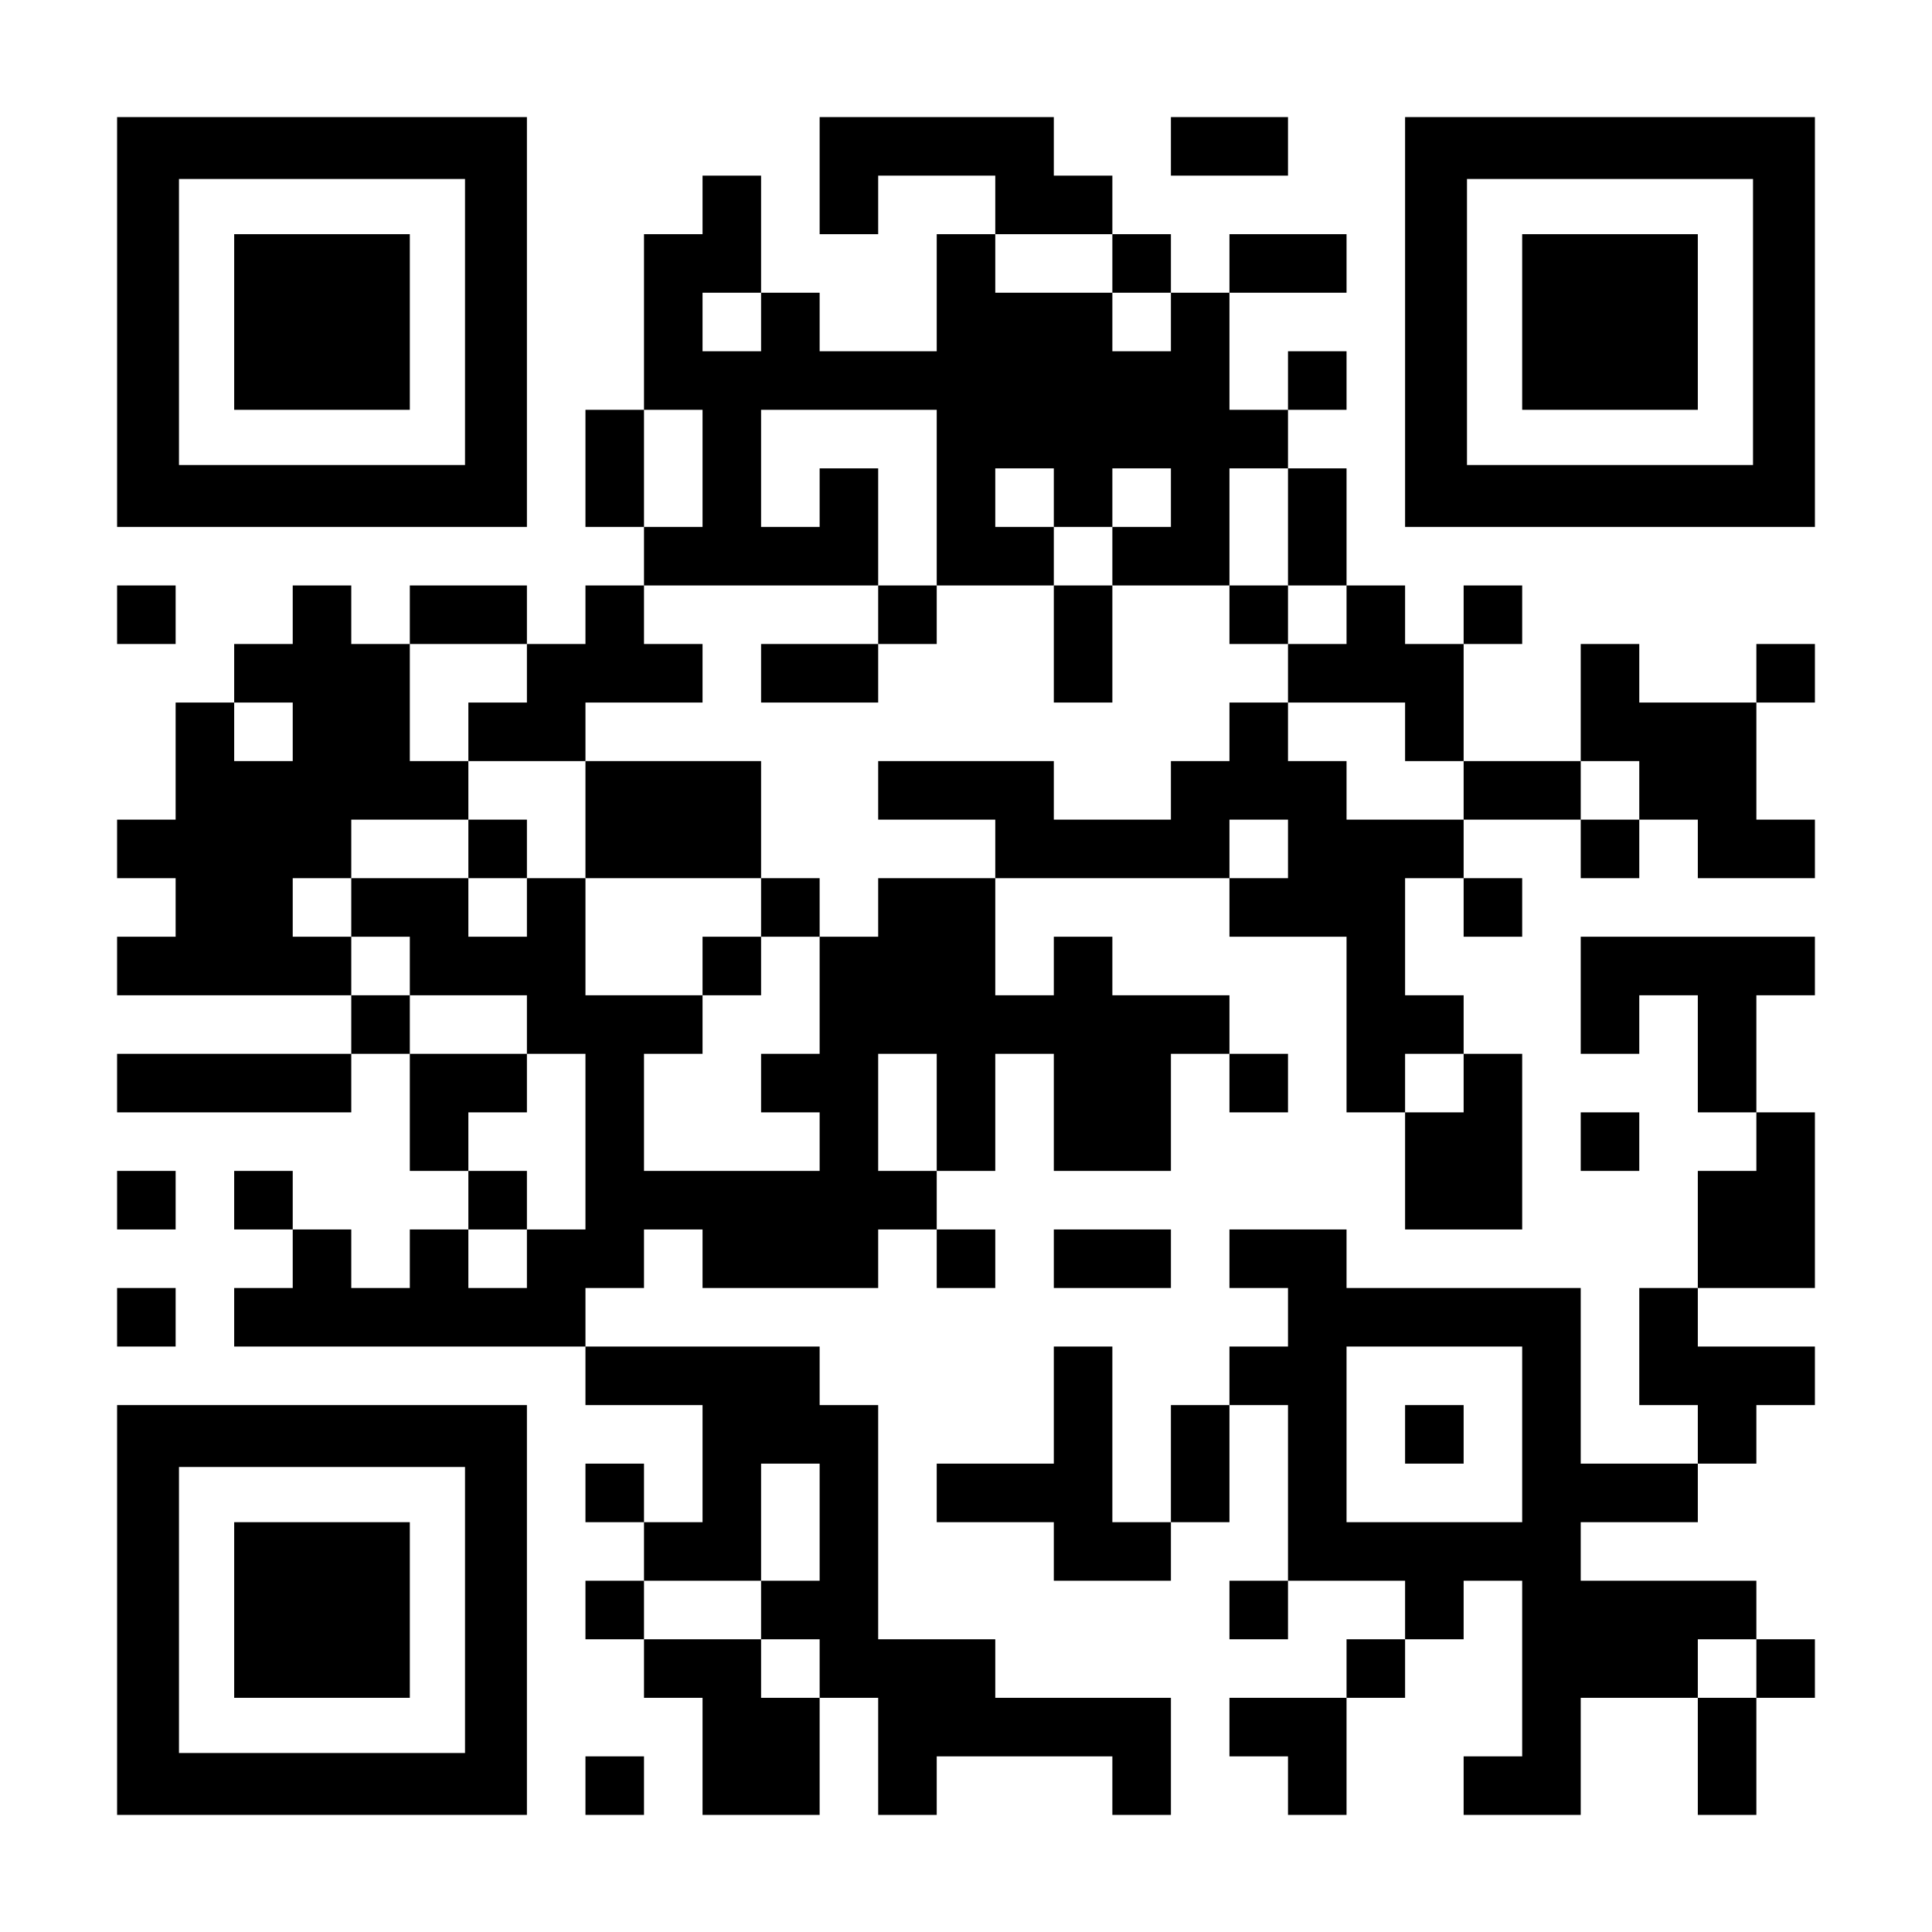 <?xml version="1.0" encoding="UTF-8" standalone="yes"?>
<svg version="1.0" xmlns="http://www.w3.org/2000/svg" width="1155px" height="1155px" viewBox="0 0 1155 1155" preserveAspectRatio="xMidYMid meet">
  <g transform="translate(0,1155) scale(0.1,-0.1)" fill="#000000" stroke="none">
    <path d="M700 9625 l0 -1225 1225 0 1225 0 0 1225 0 1225 -1225 0 -1225 0 0
-1225z m2080 0 l0 -855 -855 0 -855 0 0 855 0 855 855 0 855 0 0 -855z"/>
    <path d="M1400 9625 l0 -525 525 0 525 0 0 525 0 525 -525 0 -525 0 0 -525z"/>
    <path d="M4900 10500 l0 -350 175 0 175 0 0 175 0 175 350 0 350 0 0 -175 0
-175 -175 0 -175 0 0 -350 0 -350 -350 0 -350 0 0 175 0 175 -175 0 -175 0 0
350 0 350 -175 0 -175 0 0 -175 0 -175 -175 0 -175 0 0 -525 0 -525 -175 0
-175 0 0 -350 0 -350 175 0 175 0 0 -175 0 -175 -175 0 -175 0 0 -175 0 -175
-175 0 -175 0 0 175 0 175 -350 0 -350 0 0 -175 0 -175 -175 0 -175 0 0 175 0
175 -175 0 -175 0 0 -175 0 -175 -175 0 -175 0 0 -175 0 -175 -175 0 -175 0 0
-350 0 -350 -175 0 -175 0 0 -175 0 -175 175 0 175 0 0 -175 0 -175 -175 0
-175 0 0 -175 0 -175 700 0 700 0 0 -175 0 -175 -700 0 -700 0 0 -175 0 -175
700 0 700 0 0 175 0 175 175 0 175 0 0 -350 0 -350 175 0 175 0 0 -175 0 -175
-175 0 -175 0 0 -175 0 -175 -175 0 -175 0 0 175 0 175 -175 0 -175 0 0 175 0
175 -175 0 -175 0 0 -175 0 -175 175 0 175 0 0 -175 0 -175 -175 0 -175 0 0
-175 0 -175 1050 0 1050 0 0 -175 0 -175 350 0 350 0 0 -350 0 -350 -175 0
-175 0 0 175 0 175 -175 0 -175 0 0 -175 0 -175 175 0 175 0 0 -175 0 -175
-175 0 -175 0 0 -175 0 -175 175 0 175 0 0 -175 0 -175 175 0 175 0 0 -350 0
-350 350 0 350 0 0 350 0 350 175 0 175 0 0 -350 0 -350 175 0 175 0 0 175 0
175 525 0 525 0 0 -175 0 -175 175 0 175 0 0 350 0 350 -525 0 -525 0 0 175 0
175 -350 0 -350 0 0 700 0 700 -175 0 -175 0 0 175 0 175 -700 0 -700 0 0 175
0 175 175 0 175 0 0 175 0 175 175 0 175 0 0 -175 0 -175 525 0 525 0 0 175 0
175 175 0 175 0 0 -175 0 -175 175 0 175 0 0 175 0 175 -175 0 -175 0 0 175 0
175 175 0 175 0 0 350 0 350 175 0 175 0 0 -350 0 -350 350 0 350 0 0 350 0
350 175 0 175 0 0 -175 0 -175 175 0 175 0 0 175 0 175 -175 0 -175 0 0 175 0
175 -350 0 -350 0 0 175 0 175 -175 0 -175 0 0 -175 0 -175 -175 0 -175 0 0
350 0 350 700 0 700 0 0 -175 0 -175 350 0 350 0 0 -525 0 -525 175 0 175 0 0
-350 0 -350 350 0 350 0 0 525 0 525 -175 0 -175 0 0 175 0 175 -175 0 -175 0
0 350 0 350 175 0 175 0 0 -175 0 -175 175 0 175 0 0 175 0 175 -175 0 -175 0
0 175 0 175 350 0 350 0 0 -175 0 -175 175 0 175 0 0 175 0 175 175 0 175 0 0
-175 0 -175 350 0 350 0 0 175 0 175 -175 0 -175 0 0 350 0 350 175 0 175 0 0
175 0 175 -175 0 -175 0 0 -175 0 -175 -350 0 -350 0 0 175 0 175 -175 0 -175
0 0 -350 0 -350 -350 0 -350 0 0 350 0 350 175 0 175 0 0 175 0 175 -175 0
-175 0 0 -175 0 -175 -175 0 -175 0 0 175 0 175 -175 0 -175 0 0 350 0 350
-175 0 -175 0 0 175 0 175 175 0 175 0 0 175 0 175 -175 0 -175 0 0 -175 0
-175 -175 0 -175 0 0 350 0 350 350 0 350 0 0 175 0 175 -350 0 -350 0 0 -175
0 -175 -175 0 -175 0 0 175 0 175 -175 0 -175 0 0 175 0 175 -175 0 -175 0 0
175 0 175 -700 0 -700 0 0 -350z m1750 -525 l0 -175 175 0 175 0 0 -175 0
-175 -175 0 -175 0 0 175 0 175 -350 0 -350 0 0 175 0 175 350 0 350 0 0 -175z
m-2100 -350 l0 -175 -175 0 -175 0 0 175 0 175 175 0 175 0 0 -175z m-350
-875 l0 -350 -175 0 -175 0 0 350 0 350 175 0 175 0 0 -350z m1400 -175 l0
-525 350 0 350 0 0 175 0 175 -175 0 -175 0 0 175 0 175 175 0 175 0 0 -175 0
-175 175 0 175 0 0 175 0 175 175 0 175 0 0 -175 0 -175 -175 0 -175 0 0 -175
0 -175 350 0 350 0 0 350 0 350 175 0 175 0 0 -350 0 -350 175 0 175 0 0 -175
0 -175 -175 0 -175 0 0 -175 0 -175 350 0 350 0 0 -175 0 -175 175 0 175 0 0
-175 0 -175 -350 0 -350 0 0 175 0 175 -175 0 -175 0 0 175 0 175 -175 0 -175
0 0 -175 0 -175 -175 0 -175 0 0 -175 0 -175 -350 0 -350 0 0 175 0 175 -525
0 -525 0 0 -175 0 -175 350 0 350 0 0 -175 0 -175 -350 0 -350 0 0 -175 0
-175 -175 0 -175 0 0 -350 0 -350 -175 0 -175 0 0 -175 0 -175 175 0 175 0 0
-175 0 -175 -525 0 -525 0 0 350 0 350 175 0 175 0 0 175 0 175 -350 0 -350 0
0 350 0 350 -175 0 -175 0 0 -175 0 -175 -175 0 -175 0 0 175 0 175 -350 0
-350 0 0 -175 0 -175 175 0 175 0 0 -175 0 -175 350 0 350 0 0 -175 0 -175
175 0 175 0 0 -525 0 -525 -175 0 -175 0 0 -175 0 -175 -175 0 -175 0 0 175 0
175 175 0 175 0 0 175 0 175 -175 0 -175 0 0 175 0 175 175 0 175 0 0 175 0
175 -350 0 -350 0 0 175 0 175 -175 0 -175 0 0 175 0 175 -175 0 -175 0 0 175
0 175 175 0 175 0 0 175 0 175 350 0 350 0 0 175 0 175 -175 0 -175 0 0 350 0
350 350 0 350 0 0 -175 0 -175 -175 0 -175 0 0 -175 0 -175 350 0 350 0 0 175
0 175 350 0 350 0 0 175 0 175 -175 0 -175 0 0 175 0 175 700 0 700 0 0 350 0
350 -175 0 -175 0 0 -175 0 -175 -175 0 -175 0 0 350 0 350 525 0 525 0 0
-525z m-3850 -1400 l0 -175 -175 0 -175 0 0 175 0 175 175 0 175 0 0 -175z
m8050 -350 l0 -175 -175 0 -175 0 0 175 0 175 175 0 175 0 0 -175z m-2100
-350 l0 -175 -175 0 -175 0 0 175 0 175 175 0 175 0 0 -175z m-2100 -1575 l0
-350 -175 0 -175 0 0 350 0 350 175 0 175 0 0 -350z m3150 175 l0 -175 -175 0
-175 0 0 175 0 175 175 0 175 0 0 -175z m-3850 -2625 l0 -350 -175 0 -175 0 0
-175 0 -175 175 0 175 0 0 -175 0 -175 -175 0 -175 0 0 175 0 175 -350 0 -350
0 0 175 0 175 350 0 350 0 0 350 0 350 175 0 175 0 0 -350z"/>
    <path d="M5250 7875 l0 -175 -350 0 -350 0 0 -175 0 -175 350 0 350 0 0 175 0
175 175 0 175 0 0 175 0 175 -175 0 -175 0 0 -175z"/>
    <path d="M6300 7700 l0 -350 175 0 175 0 0 350 0 350 -175 0 -175 0 0 -350z"/>
    <path d="M7350 7875 l0 -175 175 0 175 0 0 175 0 175 -175 0 -175 0 0 -175z"/>
    <path d="M3500 6650 l0 -350 525 0 525 0 0 -175 0 -175 -175 0 -175 0 0 -175
0 -175 175 0 175 0 0 175 0 175 175 0 175 0 0 175 0 175 -175 0 -175 0 0 350
0 350 -525 0 -525 0 0 -350z"/>
    <path d="M2800 6475 l0 -175 175 0 175 0 0 175 0 175 -175 0 -175 0 0 -175z"/>
    <path d="M7000 10675 l0 -175 350 0 350 0 0 175 0 175 -350 0 -350 0 0 -175z"/>
    <path d="M8400 9625 l0 -1225 1225 0 1225 0 0 1225 0 1225 -1225 0 -1225 0 0
-1225z m2080 0 l0 -855 -855 0 -855 0 0 855 0 855 855 0 855 0 0 -855z"/>
    <path d="M9100 9625 l0 -525 525 0 525 0 0 525 0 525 -525 0 -525 0 0 -525z"/>
    <path d="M700 7875 l0 -175 175 0 175 0 0 175 0 175 -175 0 -175 0 0 -175z"/>
    <path d="M9450 5600 l0 -350 175 0 175 0 0 175 0 175 175 0 175 0 0 -350 0
-350 175 0 175 0 0 -175 0 -175 -175 0 -175 0 0 -350 0 -350 -175 0 -175 0 0
-350 0 -350 175 0 175 0 0 -175 0 -175 -350 0 -350 0 0 525 0 525 -700 0 -700
0 0 175 0 175 -350 0 -350 0 0 -175 0 -175 175 0 175 0 0 -175 0 -175 -175 0
-175 0 0 -175 0 -175 -175 0 -175 0 0 -350 0 -350 -175 0 -175 0 0 525 0 525
-175 0 -175 0 0 -350 0 -350 -350 0 -350 0 0 -175 0 -175 350 0 350 0 0 -175
0 -175 350 0 350 0 0 175 0 175 175 0 175 0 0 350 0 350 175 0 175 0 0 -525 0
-525 -175 0 -175 0 0 -175 0 -175 175 0 175 0 0 175 0 175 350 0 350 0 0 -175
0 -175 -175 0 -175 0 0 -175 0 -175 -350 0 -350 0 0 -175 0 -175 175 0 175 0
0 -175 0 -175 175 0 175 0 0 350 0 350 175 0 175 0 0 175 0 175 175 0 175 0 0
175 0 175 175 0 175 0 0 -525 0 -525 -175 0 -175 0 0 -175 0 -175 350 0 350 0
0 350 0 350 350 0 350 0 0 -350 0 -350 175 0 175 0 0 350 0 350 175 0 175 0 0
175 0 175 -175 0 -175 0 0 175 0 175 -525 0 -525 0 0 175 0 175 350 0 350 0 0
175 0 175 175 0 175 0 0 175 0 175 175 0 175 0 0 175 0 175 -350 0 -350 0 0
175 0 175 350 0 350 0 0 525 0 525 -175 0 -175 0 0 350 0 350 175 0 175 0 0
175 0 175 -700 0 -700 0 0 -350z m-350 -2625 l0 -525 -525 0 -525 0 0 525 0
525 525 0 525 0 0 -525z m1400 -1400 l0 -175 -175 0 -175 0 0 175 0 175 175 0
175 0 0 -175z"/>
    <path d="M8400 2975 l0 -175 175 0 175 0 0 175 0 175 -175 0 -175 0 0 -175z"/>
    <path d="M9450 4725 l0 -175 175 0 175 0 0 175 0 175 -175 0 -175 0 0 -175z"/>
    <path d="M700 4375 l0 -175 175 0 175 0 0 175 0 175 -175 0 -175 0 0 -175z"/>
    <path d="M6300 4025 l0 -175 350 0 350 0 0 175 0 175 -350 0 -350 0 0 -175z"/>
    <path d="M700 3675 l0 -175 175 0 175 0 0 175 0 175 -175 0 -175 0 0 -175z"/>
    <path d="M700 1925 l0 -1225 1225 0 1225 0 0 1225 0 1225 -1225 0 -1225 0 0
-1225z m2080 0 l0 -855 -855 0 -855 0 0 855 0 855 855 0 855 0 0 -855z"/>
    <path d="M1400 1925 l0 -525 525 0 525 0 0 525 0 525 -525 0 -525 0 0 -525z"/>
    <path d="M3500 875 l0 -175 175 0 175 0 0 175 0 175 -175 0 -175 0 0 -175z"/>
  </g>
</svg>